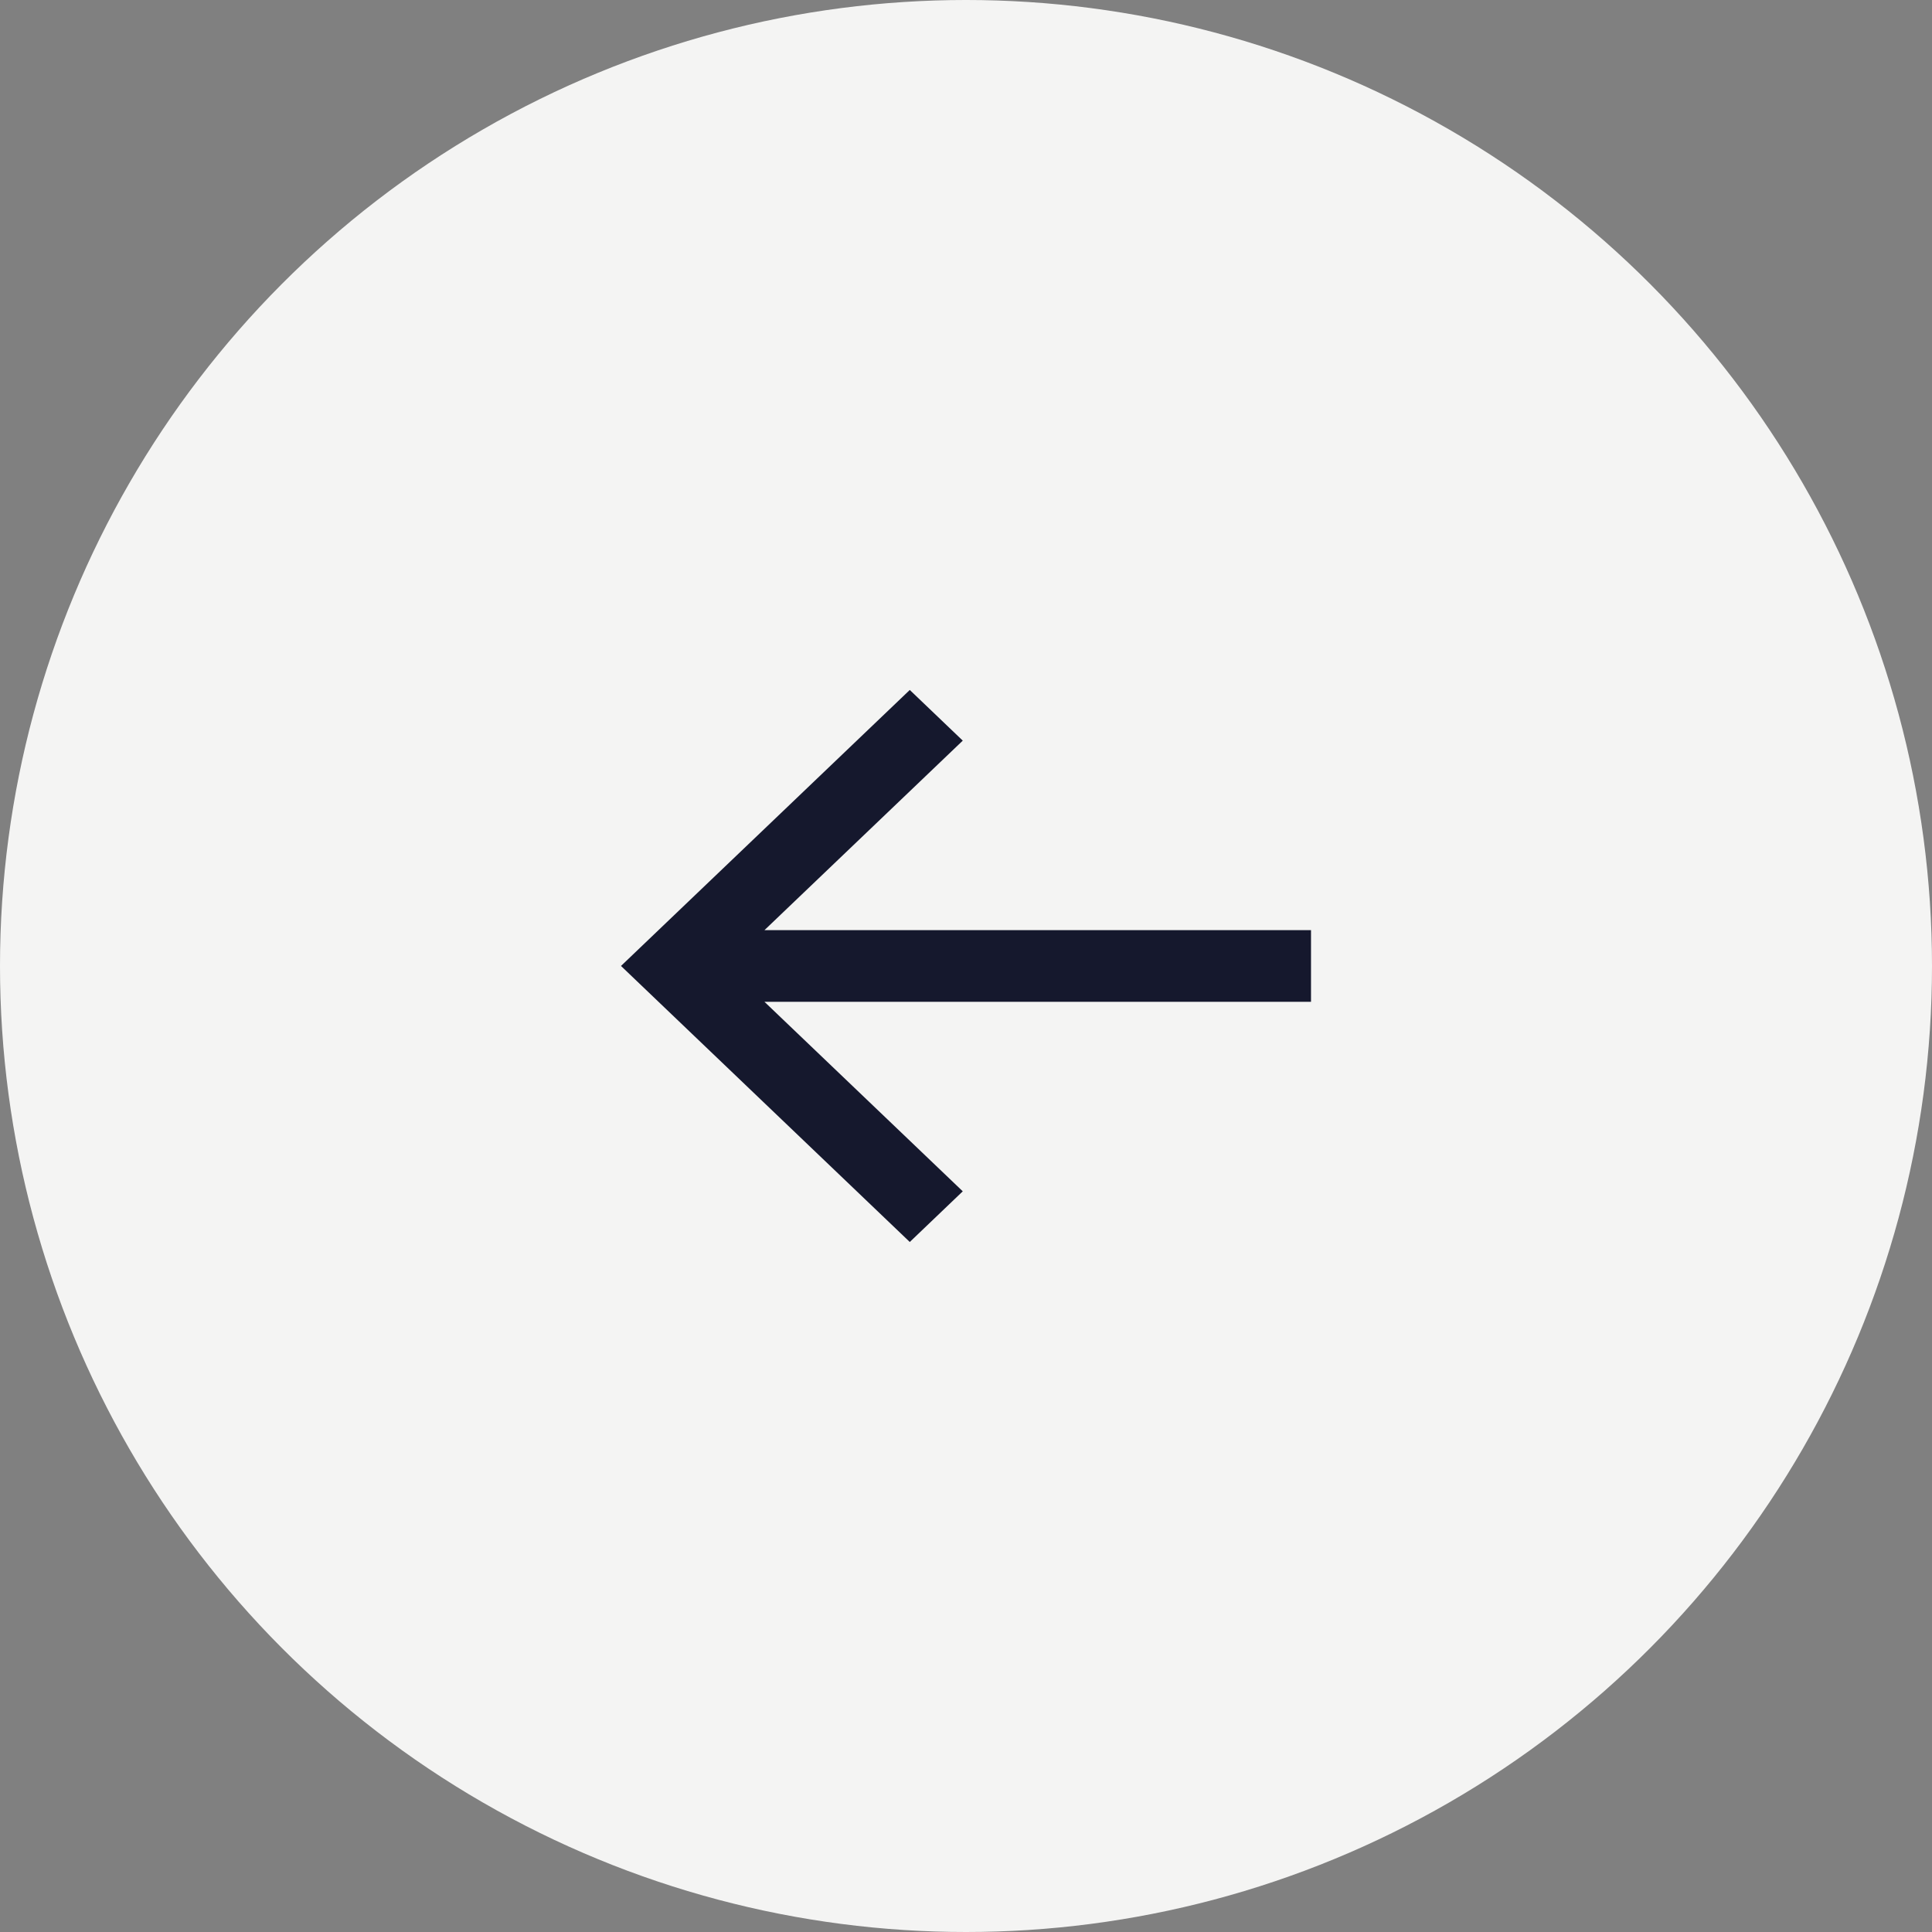 <svg width="40" height="40" viewBox="0 0 40 40" fill="none" xmlns="http://www.w3.org/2000/svg">
<rect x="0" y="0" width="40" height="40" fill="#808080" stroke="none"/>
<circle r="20" transform="matrix(-1 0 0 1 20 20)" fill="#F4F4F3"/>
<path d="M27.143 19.258L15.827 19.258L19.933 15.334L18.836 14.285L12.857 19.999L18.836 25.714L19.933 24.665L15.827 20.741L27.143 20.741V19.258Z" fill="#15182D"/>
</svg>
